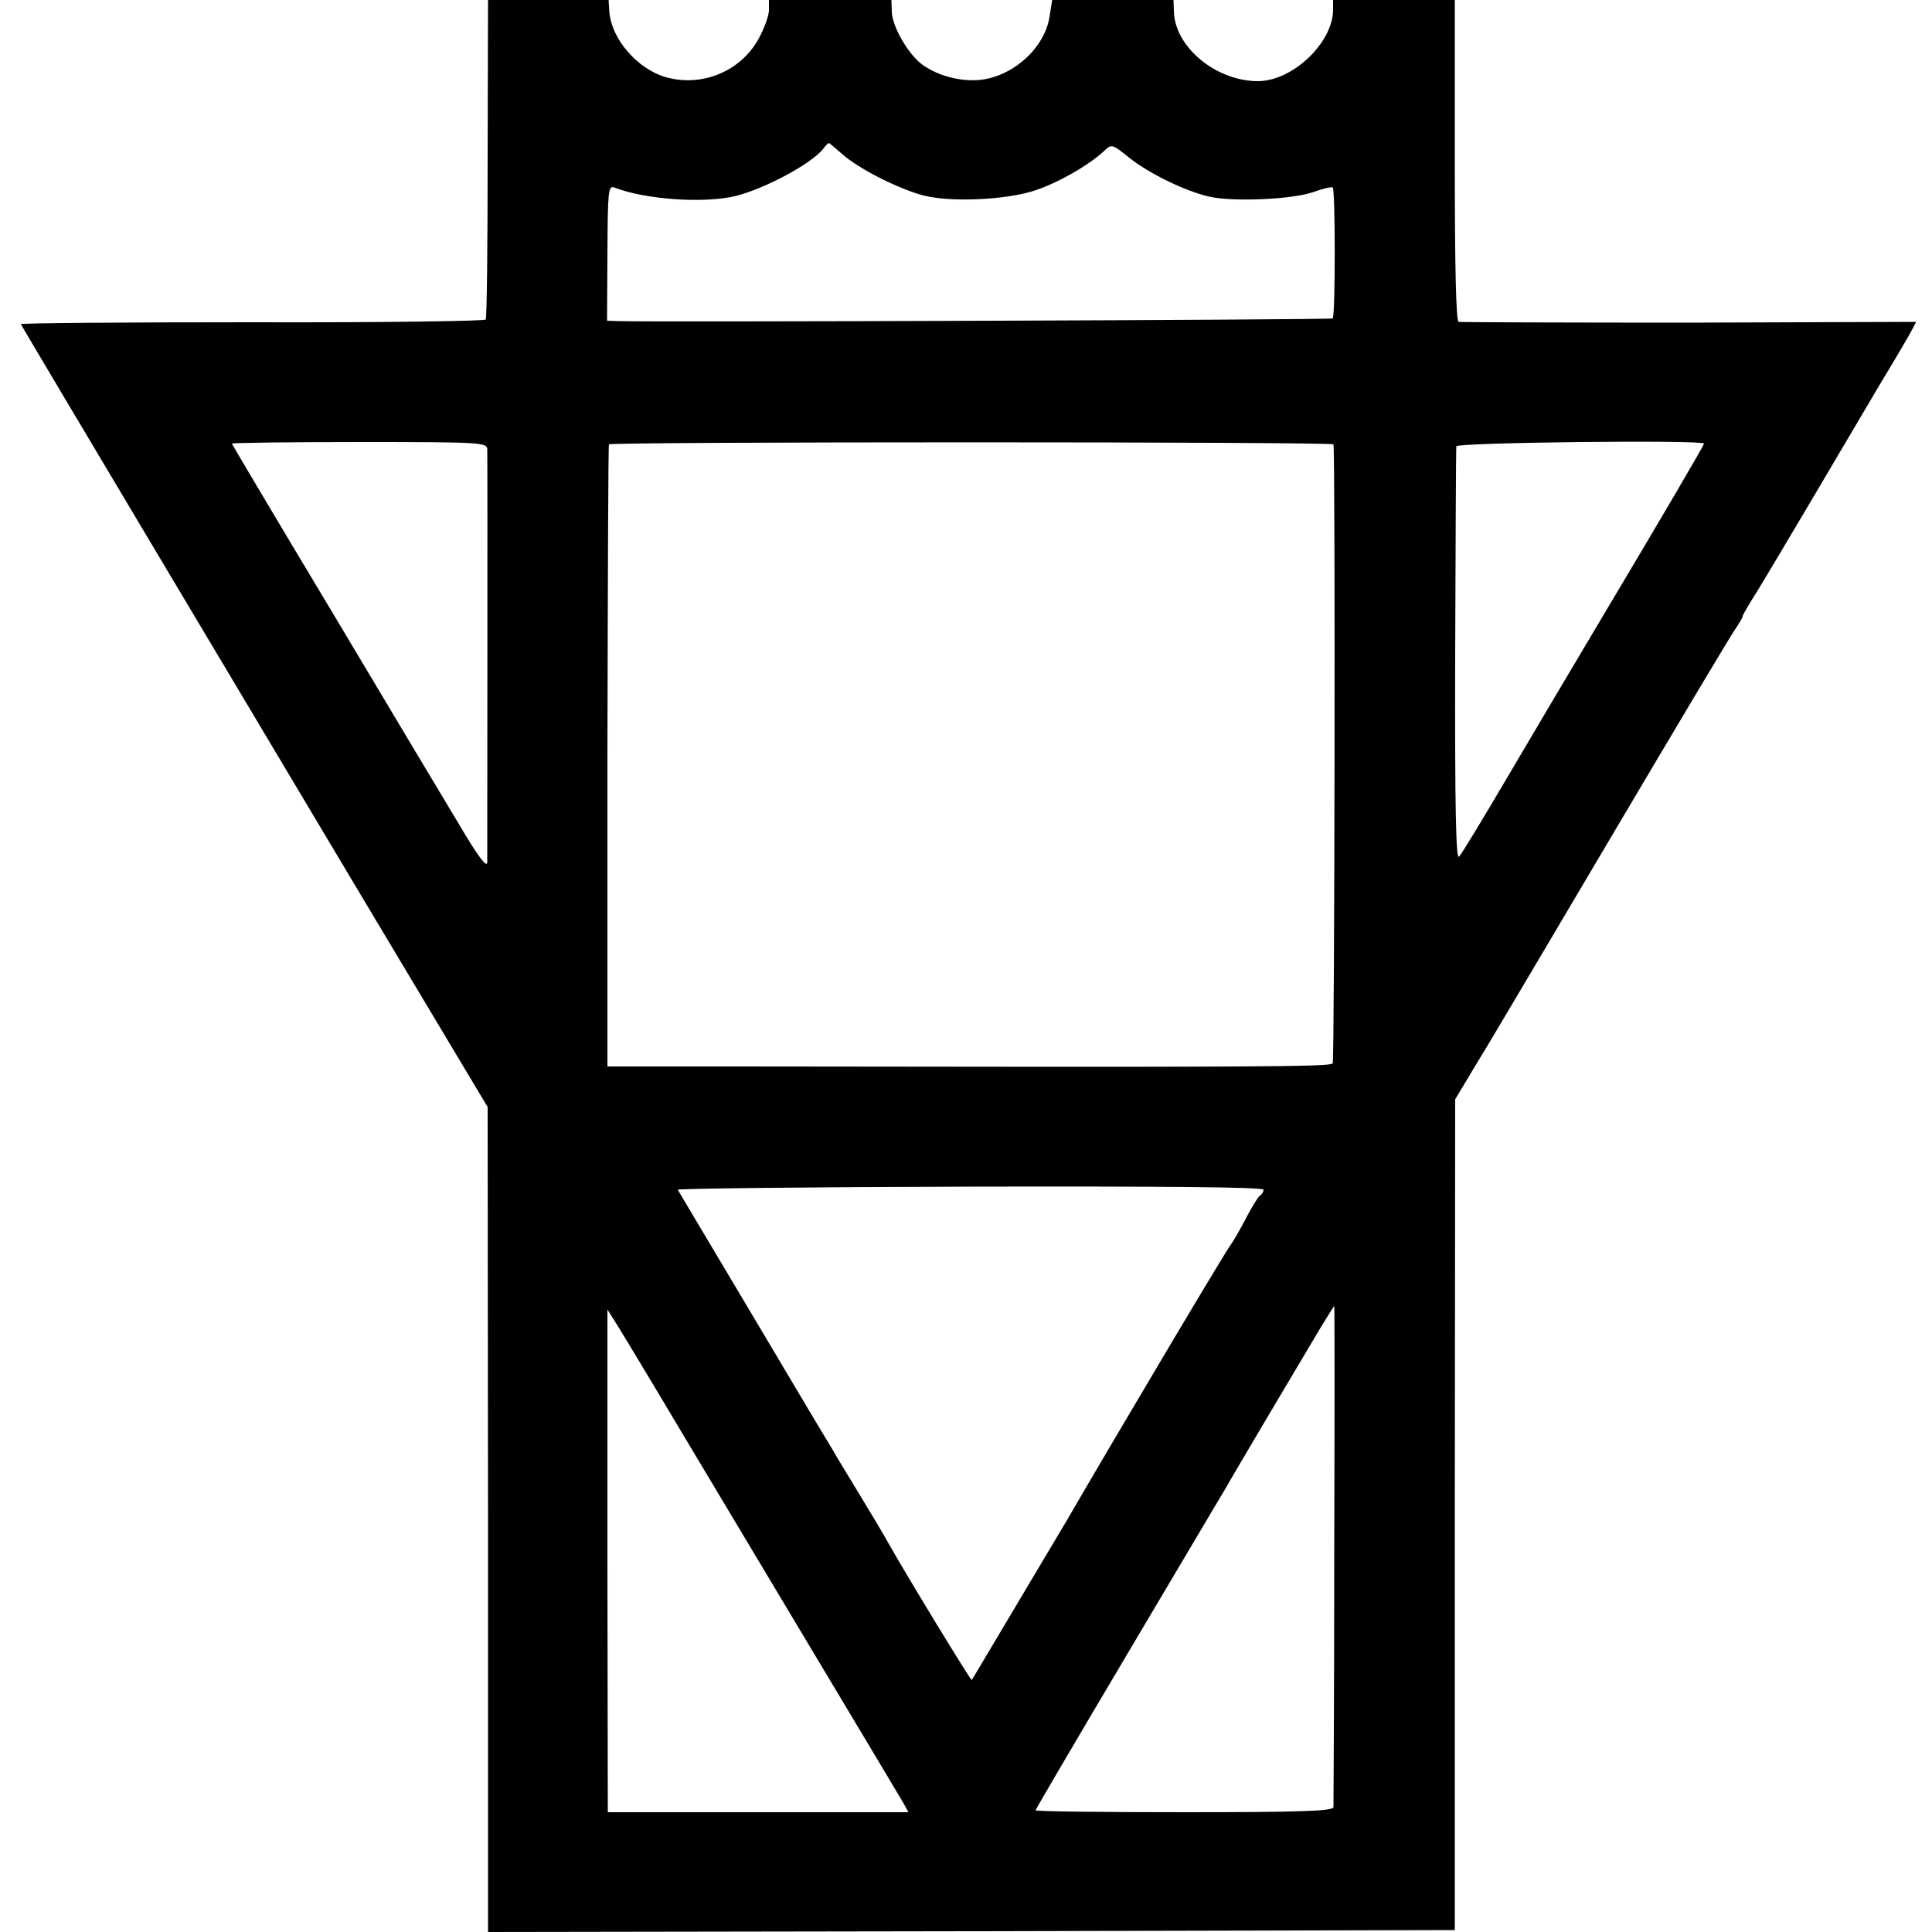 <?xml version="1.0" standalone="no"?>
<!DOCTYPE svg PUBLIC "-//W3C//DTD SVG 20010904//EN"
 "http://www.w3.org/TR/2001/REC-SVG-20010904/DTD/svg10.dtd">
<svg version="1.0" xmlns="http://www.w3.org/2000/svg"
 width="500pt" height="500pt" viewBox="0 0 500 500"
 preserveAspectRatio="xMidYMid meet">
<g transform="translate(0,500) scale(0.1,-0.1)"
fill="#000000" stroke="none">
<path d="M1262 4591 c0 -225 -2 -413 -5 -418 -3 -4 -275 -8 -605 -7 -331 0
-600 -2 -598 -5 7 -14 598 -1005 888 -1491 l320 -535 1 -1067 0 -1068 1251 2
1251 3 0 1075 1 1075 57 95 c32 52 61 102 66 110 5 8 138 233 296 500 158 267
295 497 306 512 10 15 19 30 19 33 0 3 11 22 24 43 13 20 77 127 142 237 65
110 150 254 189 320 40 66 77 129 83 141 l11 21 -587 -2 c-323 0 -592 1 -597
2 -7 2 -10 147 -10 418 l0 415 -157 0 -158 0 0 -25 c0 -85 -104 -184 -193
-185 -109 -1 -217 88 -219 181 l-1 29 -157 0 -157 0 -6 -38 c-10 -81 -88 -155
-174 -168 -51 -7 -113 8 -155 38 -36 25 -79 99 -80 137 l-1 31 -159 0 -158 0
0 -26 c0 -15 -12 -47 -26 -73 -46 -85 -146 -127 -240 -101 -74 21 -142 99
-147 170 l-2 30 -156 0 -156 0 -1 -409z m919 9 c40 -35 134 -84 202 -104 70
-21 226 -14 301 13 60 21 134 64 172 99 21 20 21 20 65 -15 52 -42 147 -88
209 -102 62 -14 216 -7 269 12 25 9 47 14 50 12 7 -4 7 -333 0 -339 -4 -4
-1761 -10 -1851 -7 l-27 1 1 176 c1 157 2 174 17 169 82 -32 235 -42 316 -22
77 20 192 82 224 120 7 10 15 17 16 17 1 0 18 -14 36 -30z m-920 -762 c1 -24
0 -1042 0 -1070 -1 -15 -25 17 -72 97 -40 66 -188 314 -330 552 -143 238 -259
434 -259 435 0 2 149 4 330 4 311 0 330 -1 331 -18z m2190 12 c5 -24 3 -1594
-2 -1602 -6 -9 -186 -10 -1540 -8 l-337 0 0 803 c1 441 2 804 4 807 3 7 1874
7 1875 0z m959 2 c0 -4 -101 -177 -280 -477 -62 -104 -165 -278 -228 -385 -63
-107 -119 -200 -126 -207 -8 -9 -11 122 -10 520 1 293 2 537 3 542 1 10 641
17 641 7z m-1140 -1931 c0 -5 -4 -12 -9 -15 -5 -3 -21 -29 -36 -58 -15 -29
-33 -60 -39 -68 -10 -11 -287 -477 -427 -718 -43 -72 -242 -407 -244 -410 -2
-3 -169 271 -215 353 -12 22 -48 82 -79 133 -31 51 -61 100 -66 110 -6 9 -98
163 -204 342 -107 179 -195 328 -197 331 -2 3 339 7 756 8 500 1 760 -1 760
-8z m183 -943 c0 -354 -2 -649 -2 -655 -1 -10 -85 -13 -386 -13 -212 0 -385 2
-385 5 0 2 106 183 236 402 130 219 244 412 254 428 17 31 185 314 247 418 19
31 35 57 36 57 1 0 1 -289 0 -642z m-1678 297 c82 -137 240 -401 350 -585 111
-185 207 -346 214 -358 l12 -22 -389 0 -389 0 -1 651 0 650 27 -43 c15 -24 94
-155 176 -293z"/>
</g>
</svg>

